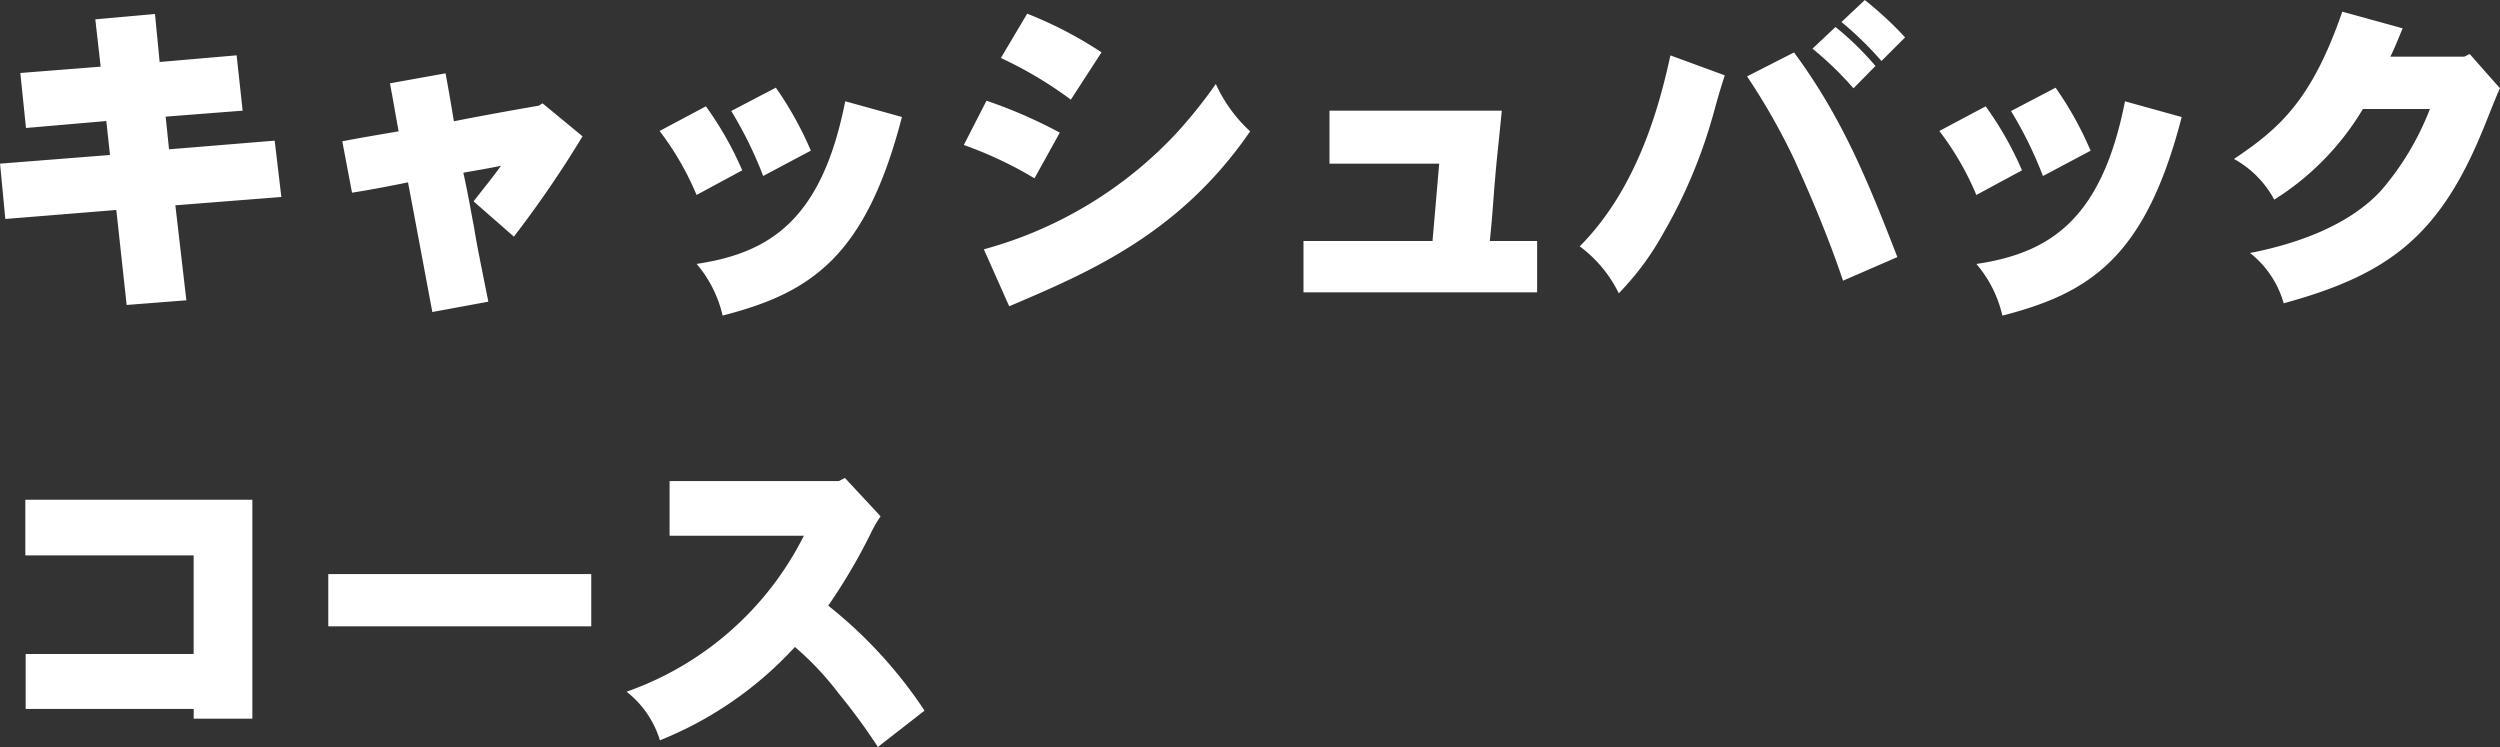 <svg xmlns="http://www.w3.org/2000/svg" width="180.024" height="53.792" viewBox="0 0 180.024 53.792">
  <rect x="0" y="0" width="180.024" height="53.792" fill="#333333" stroke="none"/>
  <path id="パス_116539" data-name="パス 116539" d="M8.76-19.008,9.144-15.6l-5.784.456.408,3.96,5.784-.5L9.816-9.24,1.9-8.616,2.28-4.632l7.992-.648.744,6.84,4.3-.336-.792-6.84,7.632-.6-.48-4.056-7.608.624L13.824-12l5.544-.432-.432-3.984-5.544.48-.336-3.456ZM29.976-14.4c.216,1.128.408,2.28.624,3.456-1.368.24-2.712.456-4.056.72l.7,3.7c1.368-.216,2.736-.48,4.032-.744.168.864,1.632,8.688,1.752,9.336l4.032-.744c-.528-2.664-.816-4.008-1.032-5.376-.216-1.08-.384-2.184-.768-3.912.936-.168,1.848-.312,2.712-.5C37.368-7.608,36.624-6.72,36-5.9L38.9-3.36a78.074,78.074,0,0,0,4.944-7.224l-2.88-2.376-.264.168c-1.56.264-5.112.912-6.12,1.128-.192-1.176-.384-2.3-.6-3.456Zm24.576,1.992a28.486,28.486,0,0,1,2.3,4.68l3.432-1.824a24.846,24.846,0,0,0-2.52-4.536Zm8.208-.7c-1.68,8.544-5.424,10.92-10.7,11.712a8.747,8.747,0,0,1,1.872,3.72c6.336-1.632,10.3-4.2,12.912-14.3ZM49.392-10.968A20.682,20.682,0,0,1,52.056-6.36l3.288-1.776a24.433,24.433,0,0,0-2.616-4.608Zm24.576-5.256a28.557,28.557,0,0,1,5.04,3l2.208-3.408a29.144,29.144,0,0,0-5.352-2.784ZM71.3-9.96a28.338,28.338,0,0,1,5.088,2.4l1.824-3.288a34.462,34.462,0,0,0-5.28-2.3ZM74.568,1.656c5.808-2.472,12.288-5.232,17.352-12.6a10.5,10.5,0,0,1-2.472-3.408,35.691,35.691,0,0,1-2.736,3.432A29.59,29.59,0,0,1,72.744-2.448ZM97.632-12.432v3.816h7.9l-.48,5.568H95.76v3.7h16.824v-3.7h-3.408c.192-1.776.264-3.192.384-4.512.1-1.248.24-2.4.48-4.872ZM134.5-18.816a24.559,24.559,0,0,1,2.88,2.808l1.7-1.7a25.194,25.194,0,0,0-2.9-2.688Zm-2.088,1.92a23.662,23.662,0,0,1,2.952,2.856l1.584-1.608a21.253,21.253,0,0,0-2.88-2.808ZM127.7-14.9a46.293,46.293,0,0,1,3.432,6.048c.24.552,2.088,4.512,3.48,8.664l3.912-1.7c-2.184-5.64-4.008-10.08-7.44-14.736Zm-5.52-1.512c-.84,3.912-2.472,9.672-6.528,13.752A9.248,9.248,0,0,1,118.464.72a20.113,20.113,0,0,0,3.216-4.344,36.453,36.453,0,0,0,3.456-8.088c.216-.7.408-1.56.96-3.264Zm24.528,4.008a28.486,28.486,0,0,1,2.3,4.68l3.432-1.824a24.847,24.847,0,0,0-2.52-4.536Zm8.208-.7c-1.68,8.544-5.424,10.92-10.7,11.712a8.748,8.748,0,0,1,1.872,3.72c6.336-1.632,10.3-4.2,12.912-14.3Zm-13.368,2.136a20.682,20.682,0,0,1,2.664,4.608L147.5-8.136a24.432,24.432,0,0,0-2.616-4.608Zm29.016-8.592c-2.208,6.384-4.512,8.4-7.8,10.608a7.238,7.238,0,0,1,2.9,2.928,19.506,19.506,0,0,0,6.384-6.528h4.824a19.971,19.971,0,0,1-3.5,5.856C171.36-4.488,168-2.976,163.92-2.184a7.066,7.066,0,0,1,2.424,3.624c7.464-2.04,11.184-4.776,14.328-12.456.192-.432,1.008-2.568,1.248-3.024l-2.184-2.472-.384.192h-5.328c.384-.768.624-1.44.888-2.04ZM3.72,15.584v4.008H15.84v7.1H3.744v3.96h12.1v.7h4.224V15.584Zm21.816,5.352V24.7H44.472V20.936ZM62.3,14.24H50.112v3.936h9.672A22.686,22.686,0,0,1,47.016,29.408a7.058,7.058,0,0,1,2.4,3.5,26.57,26.57,0,0,0,9.72-6.72,21.074,21.074,0,0,1,3.144,3.336,43.054,43.054,0,0,1,2.832,3.864l3.36-2.616a32.584,32.584,0,0,0-6.936-7.56,41.148,41.148,0,0,0,3.1-5.28,8.073,8.073,0,0,1,.672-1.152l-2.568-2.76Z" transform="translate(-1.896 20.4)" fill="#fff" opacity="0.999"/>
</svg>
